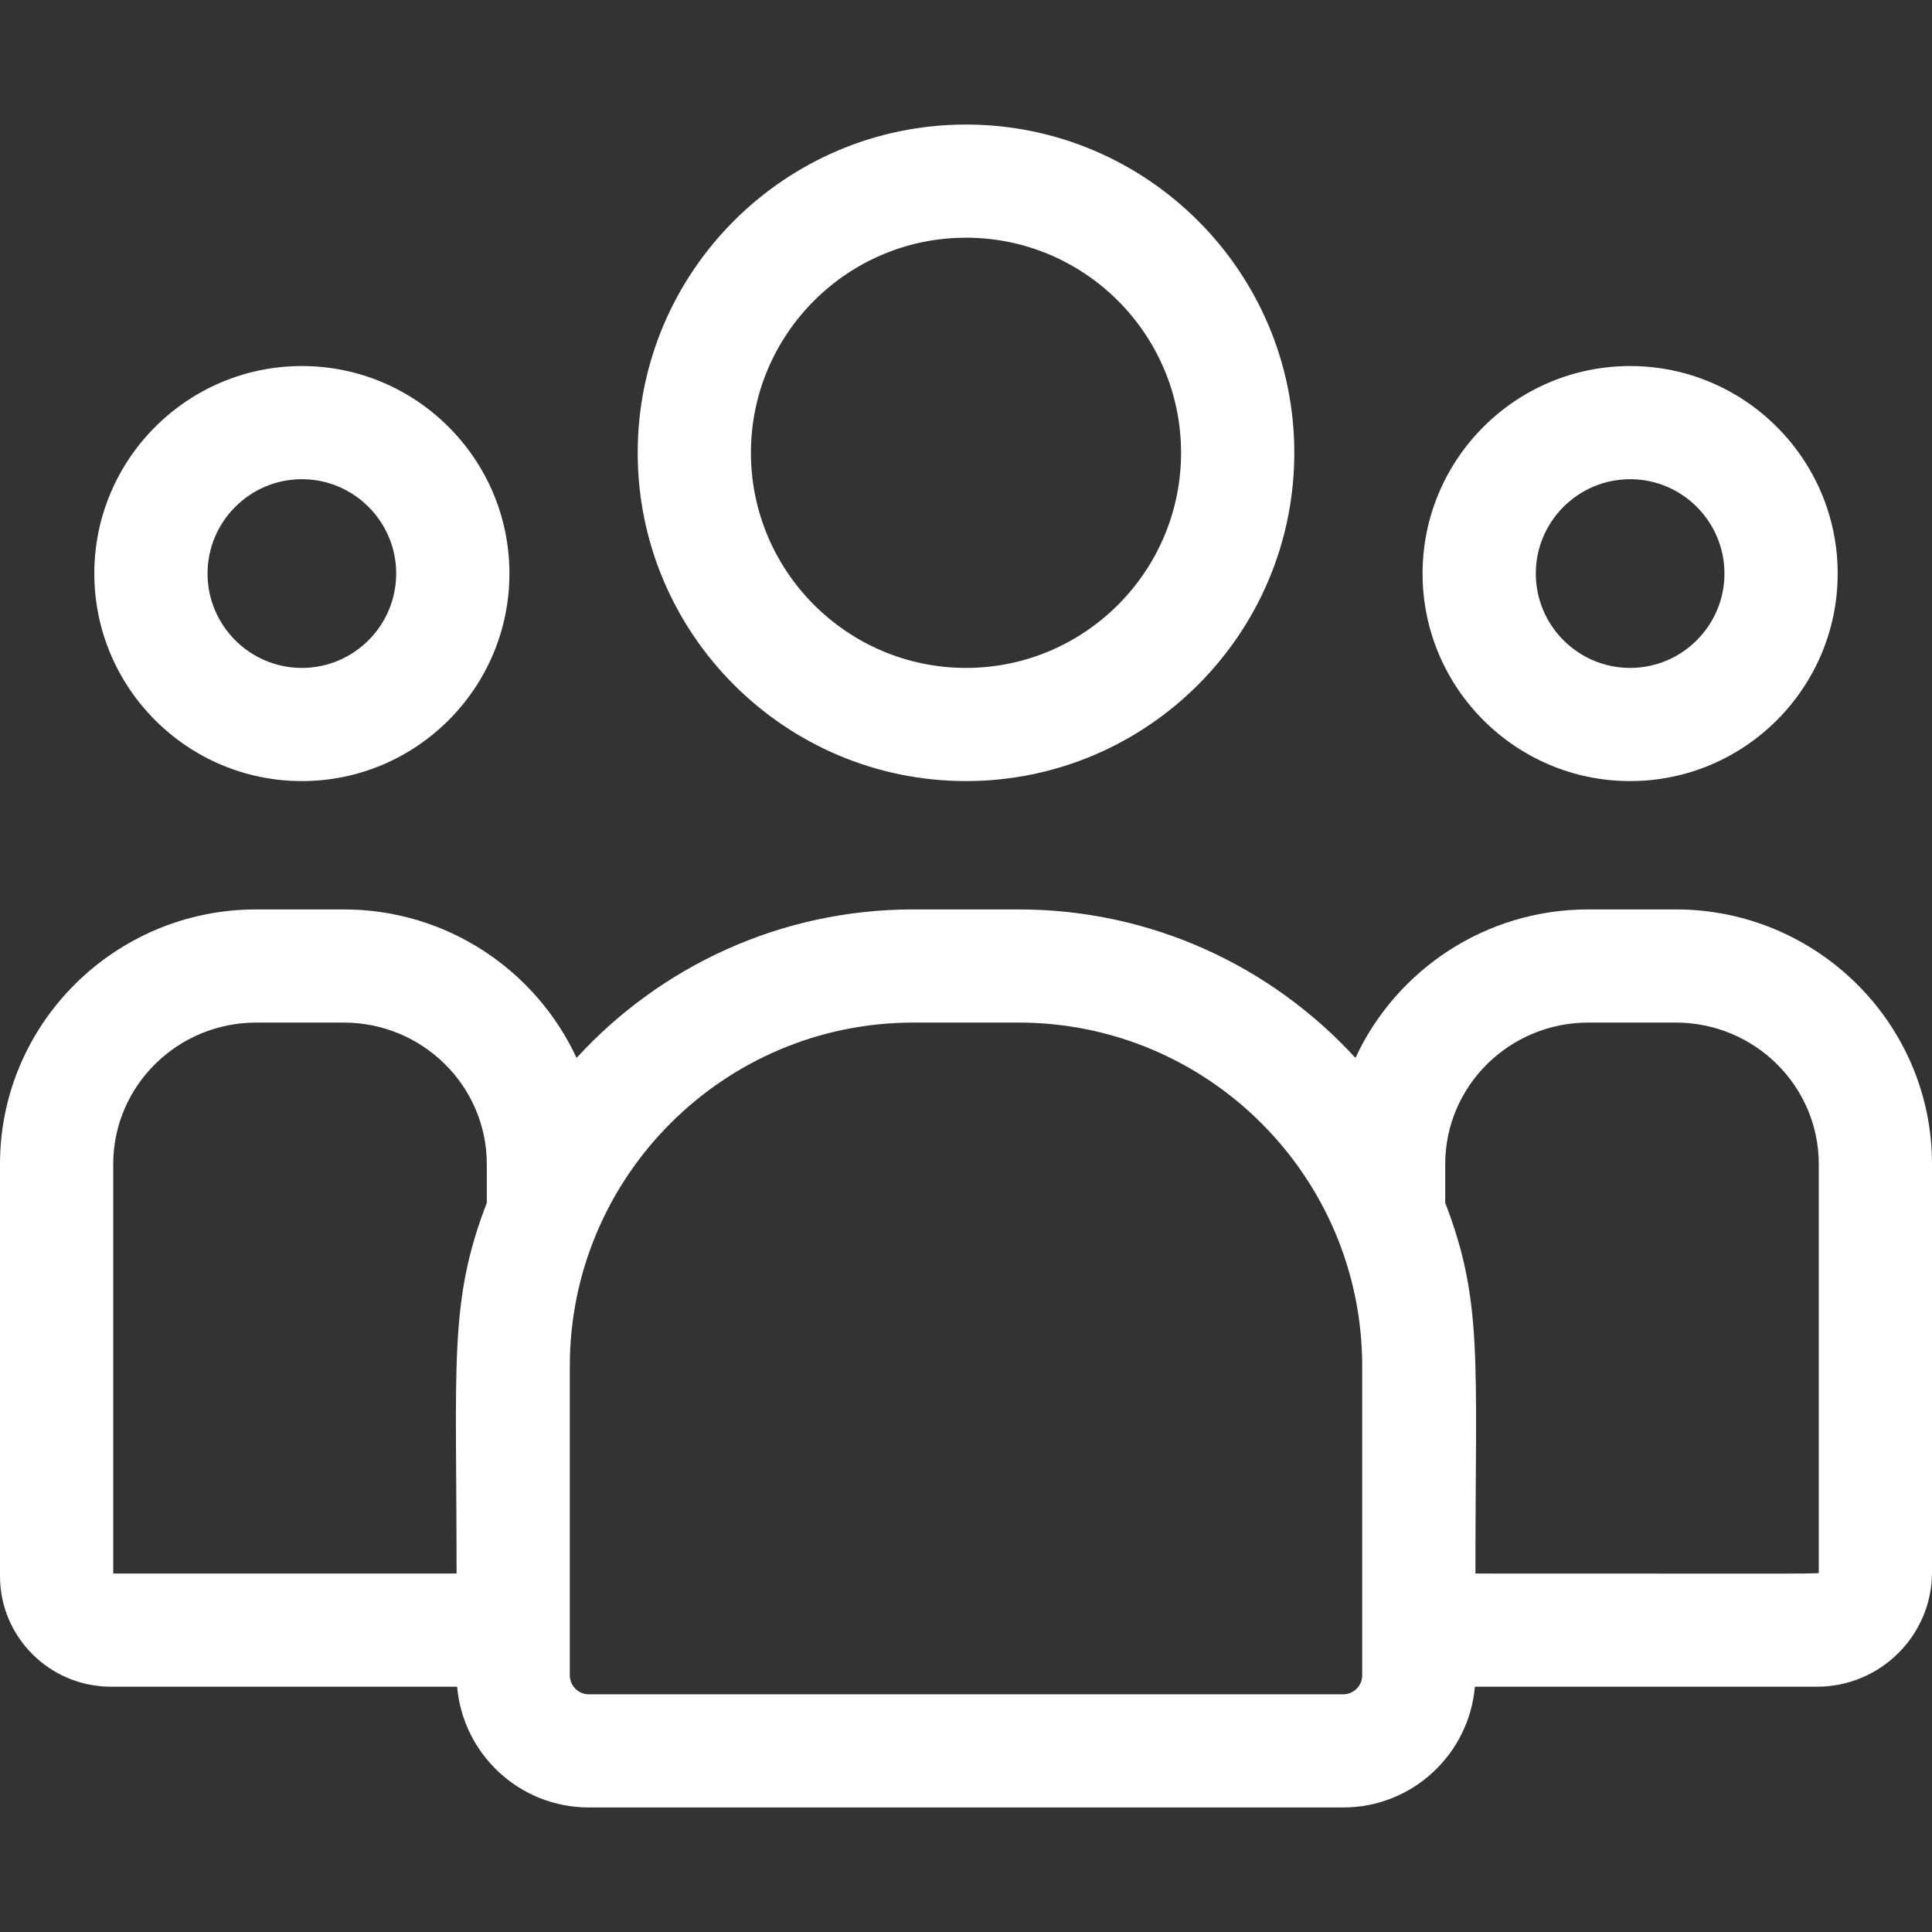 <svg width="28" height="28" viewBox="0 0 28 28" fill="none" xmlns="http://www.w3.org/2000/svg">
<rect x="0" y="0" width="28" height="28" fill="#333333" stroke="none"/>
<g clip-path="url(#clip0_60_1194)">
<path d="M14 11.32C16.623 11.32 18.758 9.186 18.758 6.562C18.758 3.939 16.623 1.805 14 1.805C11.377 1.805 9.242 3.939 9.242 6.562C9.242 9.186 11.377 11.32 14 11.32ZM14 3.445C15.719 3.445 17.117 4.844 17.117 6.562C17.117 8.281 15.719 9.68 14 9.68C12.281 9.68 10.883 8.281 10.883 6.562C10.883 4.844 12.281 3.445 14 3.445Z" fill="white"/>
<path d="M23.625 11.32C25.284 11.32 26.633 9.971 26.633 8.312C26.633 6.654 25.284 5.305 23.625 5.305C21.966 5.305 20.617 6.654 20.617 8.312C20.617 9.971 21.966 11.32 23.625 11.32ZM23.625 6.945C24.379 6.945 24.992 7.559 24.992 8.312C24.992 9.066 24.379 9.68 23.625 9.68C22.871 9.68 22.258 9.066 22.258 8.312C22.258 7.559 22.871 6.945 23.625 6.945Z" fill="white"/>
<path d="M24.287 13.18H23.018C21.523 13.18 20.232 14.063 19.644 15.332C18.433 14.01 16.694 13.18 14.764 13.18H13.236C11.306 13.18 9.567 14.01 8.356 15.332C7.768 14.063 6.477 13.18 4.982 13.18H3.713C1.666 13.18 0 14.835 0 16.87V22.843C0 23.727 0.722 24.445 1.608 24.445H6.625C6.709 25.424 7.532 26.195 8.532 26.195H19.468C20.468 26.195 21.291 25.424 21.375 24.445H26.334C27.253 24.445 28 23.701 28 22.786V16.87C28 14.835 26.334 13.18 24.287 13.18ZM1.641 16.87C1.641 15.74 2.57 14.82 3.713 14.82H4.982C6.125 14.82 7.055 15.74 7.055 16.87V17.432C6.503 18.869 6.617 19.729 6.617 22.805H1.641V16.87ZM19.742 24.28C19.742 24.431 19.619 24.555 19.468 24.555H8.532C8.381 24.555 8.258 24.431 8.258 24.28V19.798C8.258 17.053 10.491 14.82 13.236 14.82H14.764C17.509 14.82 19.742 17.053 19.742 19.798V24.28ZM26.359 22.786C26.359 22.814 26.665 22.805 21.383 22.805C21.383 19.707 21.496 18.866 20.945 17.432V16.87C20.945 15.74 21.875 14.82 23.018 14.82H24.287C25.43 14.82 26.359 15.74 26.359 16.87V22.786Z" fill="white"/>
<path d="M4.375 11.32C6.034 11.32 7.383 9.971 7.383 8.312C7.383 6.654 6.034 5.305 4.375 5.305C2.716 5.305 1.367 6.654 1.367 8.312C1.367 9.971 2.716 11.32 4.375 11.32ZM4.375 6.945C5.129 6.945 5.742 7.559 5.742 8.312C5.742 9.066 5.129 9.68 4.375 9.68C3.621 9.68 3.008 9.066 3.008 8.312C3.008 7.559 3.621 6.945 4.375 6.945Z" fill="white"/>
</g>
<defs>
<clipPath id="clip0_60_1194">
<rect width="28" height="28" fill="white"/>
</clipPath>
</defs>
</svg>
